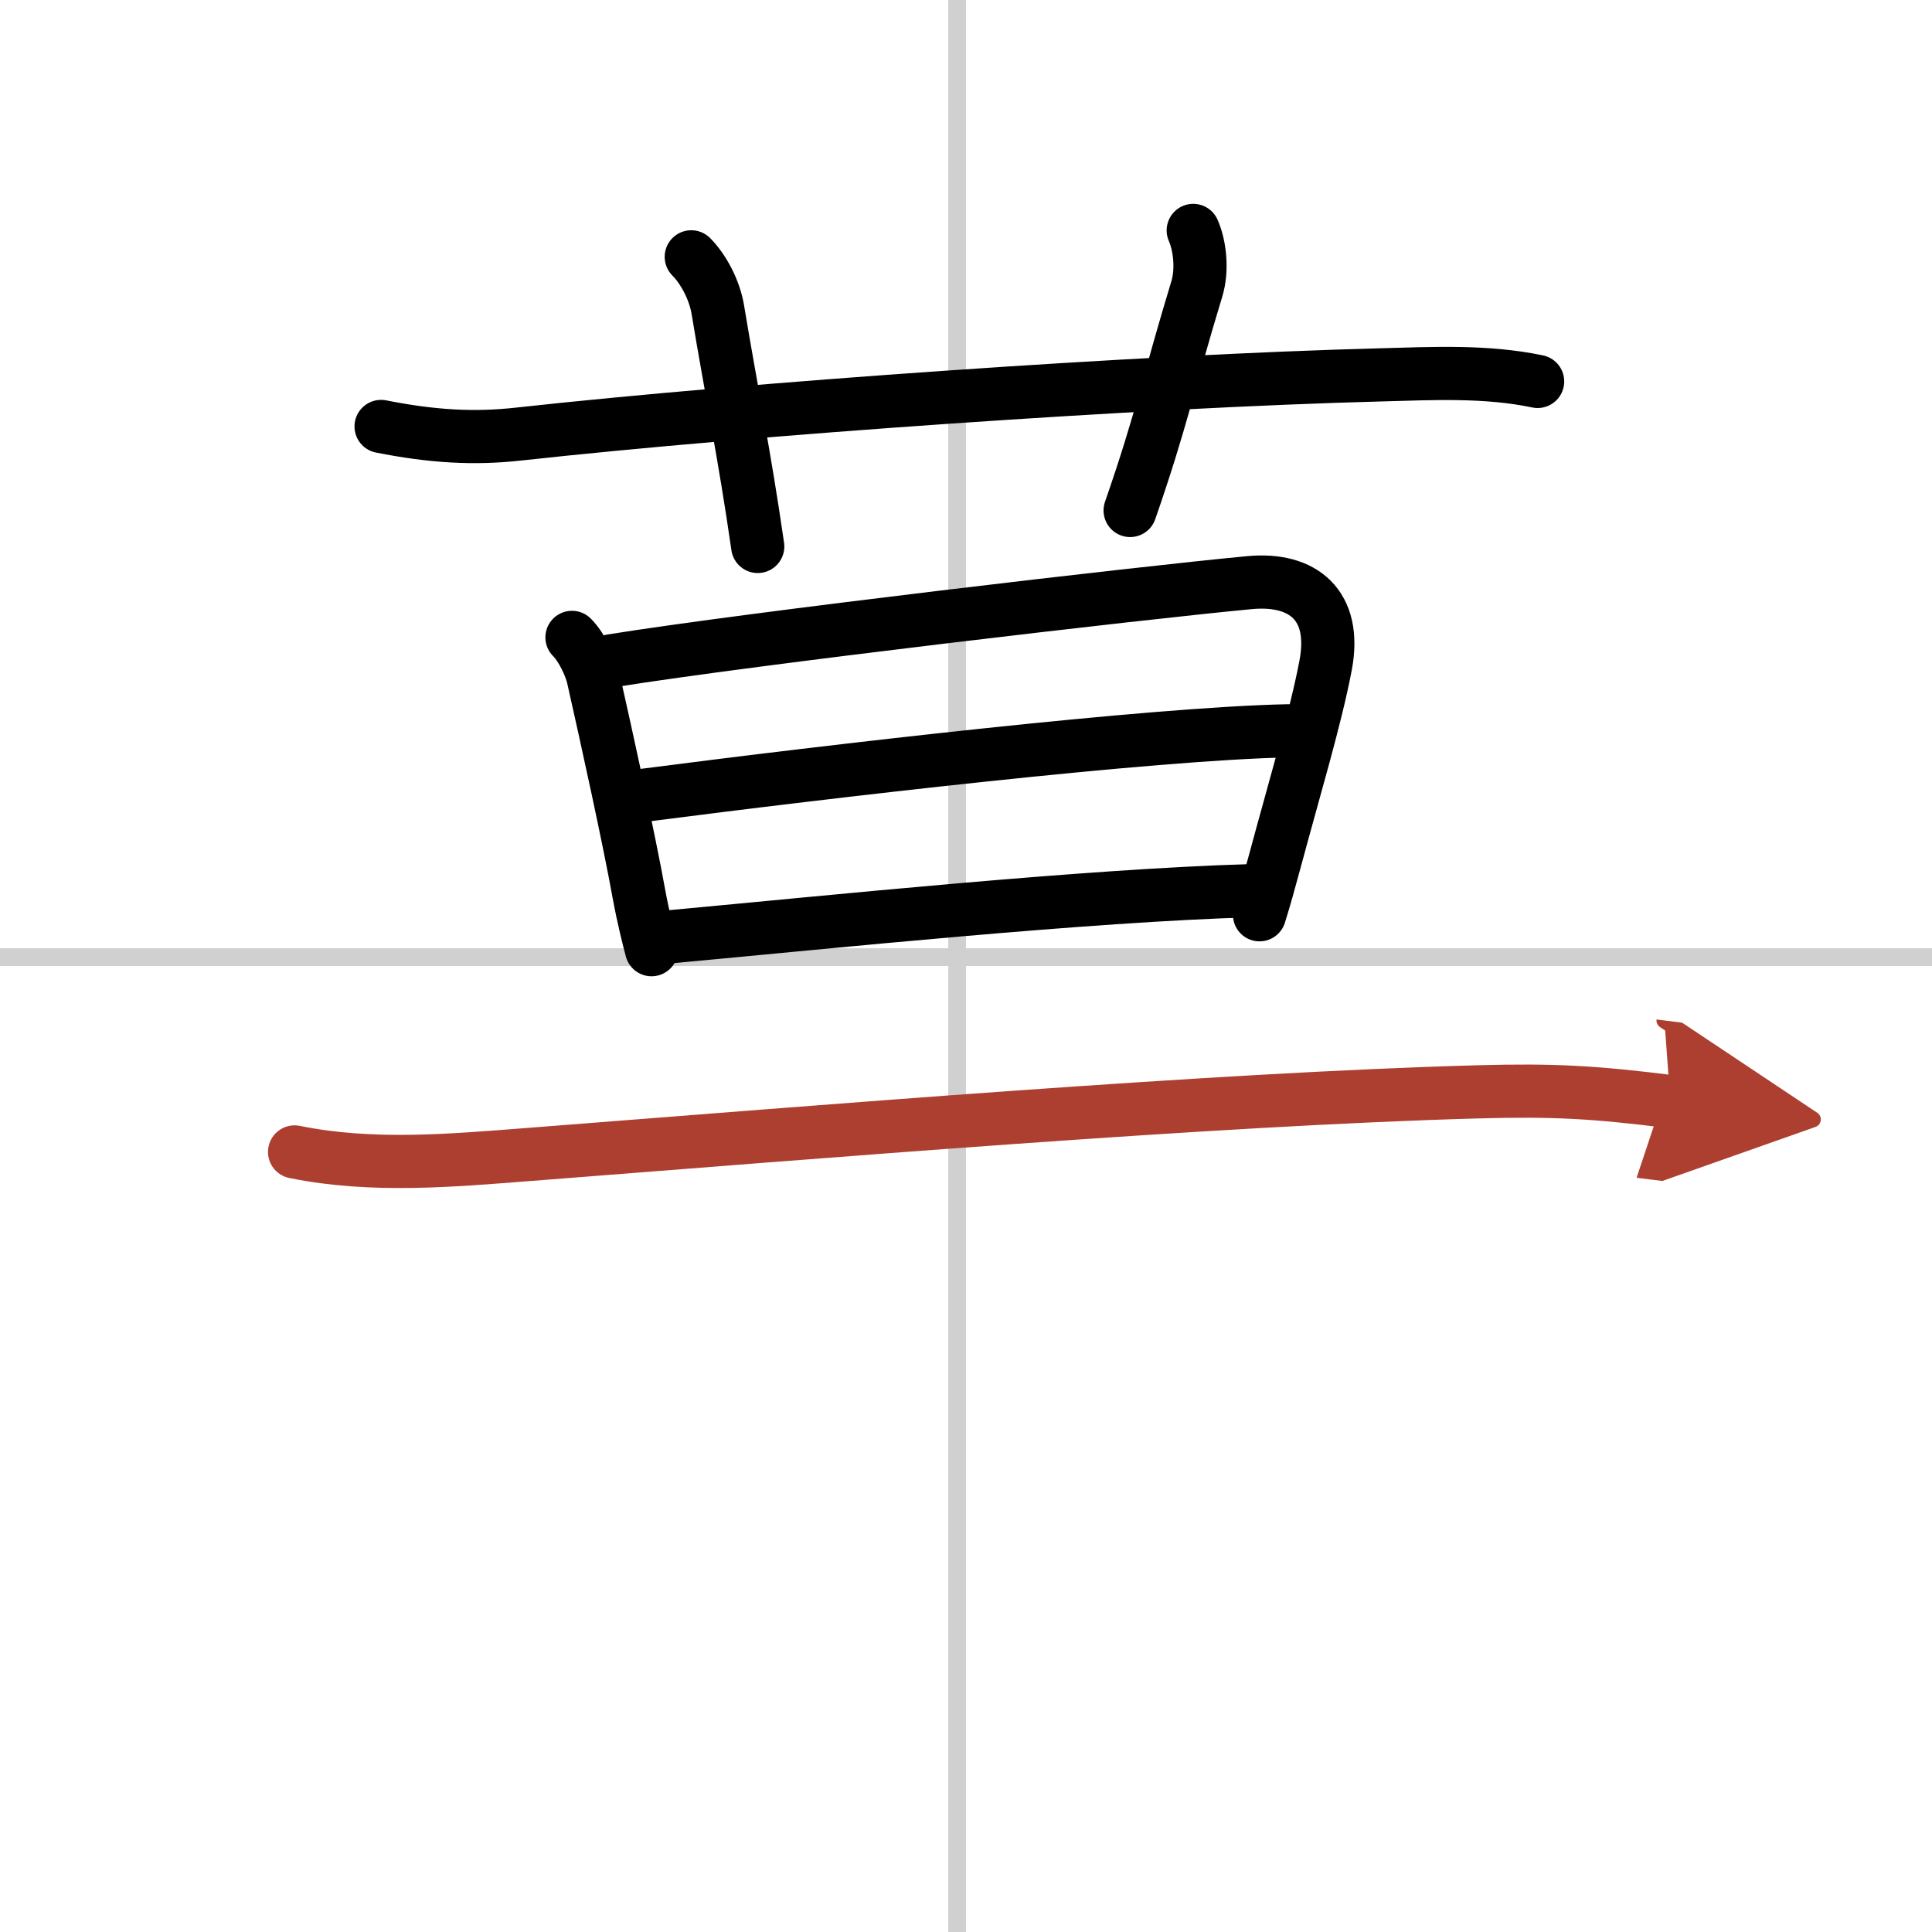<svg width="400" height="400" viewBox="0 0 109 109" xmlns="http://www.w3.org/2000/svg"><defs><marker id="a" markerWidth="4" orient="auto" refX="1" refY="5" viewBox="0 0 10 10"><polyline points="0 0 10 5 0 10 1 5" fill="#ad3f31" stroke="#ad3f31"/></marker></defs><g fill="none" stroke="#000" stroke-linecap="round" stroke-linejoin="round" stroke-width="3"><rect width="100%" height="100%" fill="#fff" stroke="#fff"/><line x1="54" x2="54" y2="109" stroke="#d0d0d0" stroke-width="1"/><line x2="109" y1="54" y2="54" stroke="#d0d0d0" stroke-width="1"/><path d="m21.5 24.06c2.88 0.57 5.23 0.71 7.75 0.43 13.2-1.45 35.2-2.99 48.63-3.34 2.96-0.08 5.96-0.24 8.87 0.37"/><path d="m39 14.49c0.69 0.69 1.32 1.88 1.5 2.99 0.75 4.53 1.5 8.15 2.25 13.35"/><path d="m67.32 13c0.38 0.86 0.53 2.23 0.2 3.31-1.56 5.12-1.98 7.37-3.76 12.49"/><path d="m32.27 35.96c0.58 0.58 1.06 1.67 1.19 2.24 0.8 3.55 2.02 9.09 2.59 12.25 0.24 1.3 0.55 2.54 0.71 3.13"/><path d="m34.5 37.28c7.85-1.26 29.83-3.83 36.01-4.41 3.01-0.28 4.92 1.28 4.28 4.66-0.56 2.97-1.82 7.15-2.81 10.85-0.34 1.26-0.65 2.38-0.92 3.23"/><path d="m36.23 44.88c10.65-1.38 28.77-3.5 36.48-3.65"/><path d="M37.93,52.84C47,52,61.25,50.52,70.61,50.25"/><path d="m16.62 64.99c4.36 0.89 8.87 0.48 13.26 0.14 16.36-1.27 38.74-3.13 53.5-3.53 4.3-0.12 6.62 0.02 10.86 0.55" marker-end="url(#a)" stroke="#ad3f31"/></g></svg>
